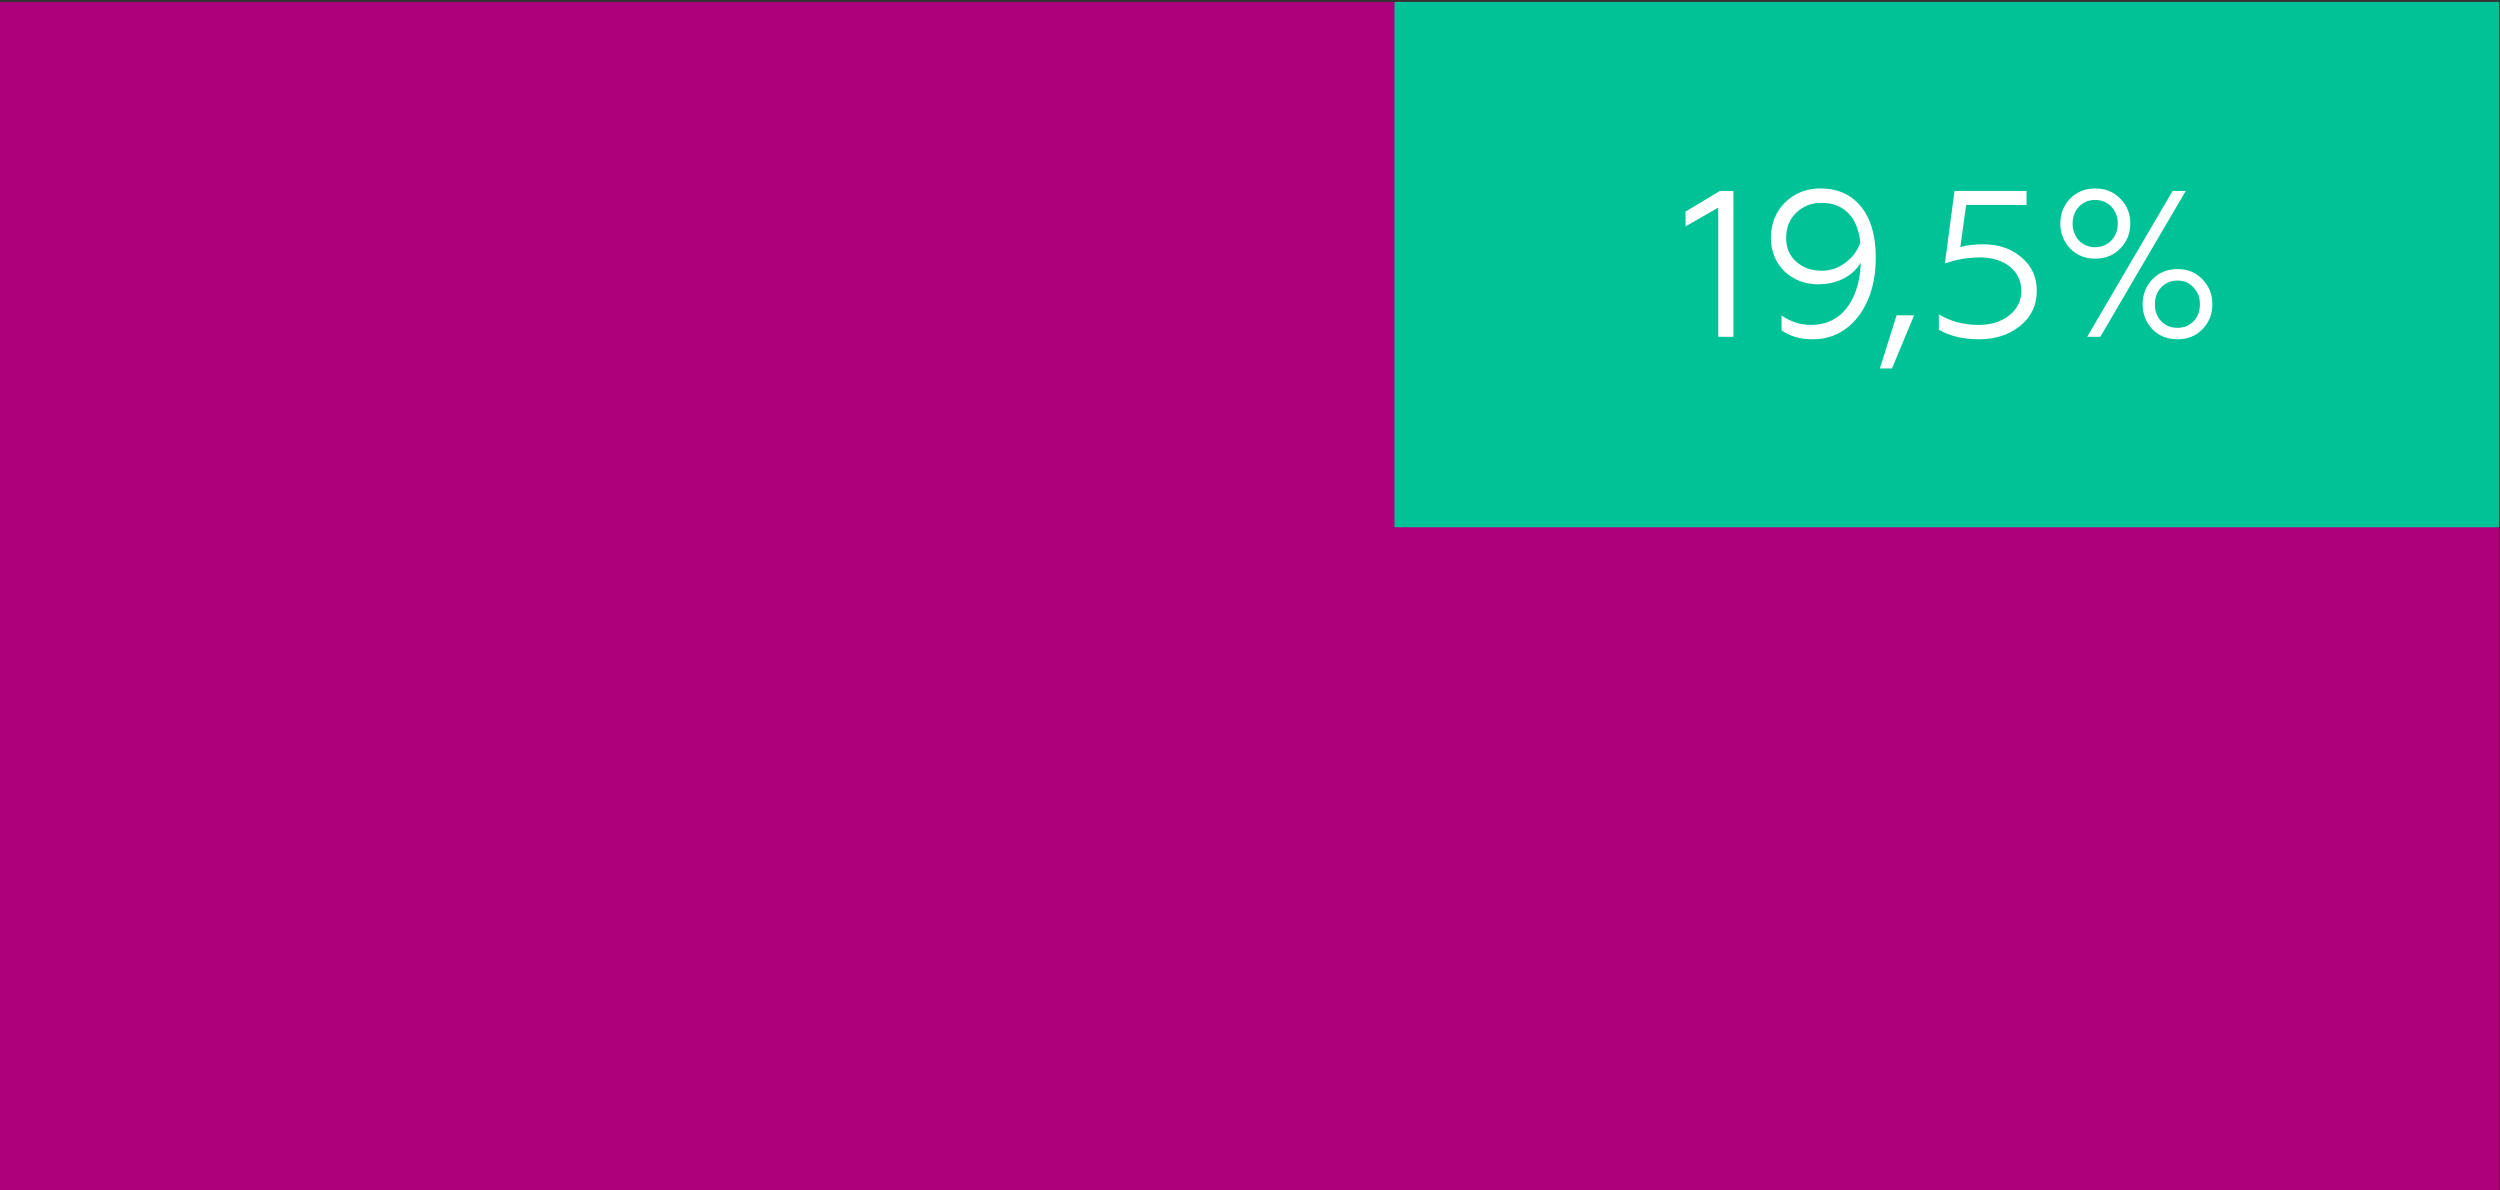 <?xml version="1.0" encoding="utf-8"?>
<!-- Generator: Adobe Illustrator 20.0.0, SVG Export Plug-In . SVG Version: 6.00 Build 0)  -->
<svg version="1.1" xmlns="http://www.w3.org/2000/svg" xmlns:xlink="http://www.w3.org/1999/xlink" x="0px" y="0px"
	 viewBox="0 0 336 160" style="enable-background:new 0 0 336 160;" xml:space="preserve">
<rect x="0" y="0" width="336" height="160" fill="#333333" stroke="none"/>
<g id="comments" style="display:none;">
	<g id="padding" style="display:inline;">
	</g>
	<g id="columns" style="display:inline;">
	</g>
	<g id="baseline" style="display:inline;">
	</g>
</g>
<g id="bkgrnd" style="display:none;">
</g>
<g id="Design">
	<rect y="0.256" style="fill:#AB0079;" width="335.87" height="159.744"/>
	<rect x="187.416" y="0.256" style="fill:#00C297;" width="148.455" height="70.605"/>
	<g>
		<path style="fill:#FFFFFF;" d="M230.933,45.265V27.904l-4.396,2.521v-1.988l4.619-2.772h1.82v19.601
			H230.933z"/>
		<path style="fill:#FFFFFF;" d="M250.111,27.765c1.315,1.597,1.987,3.864,1.987,6.748
			c0.113,6.104-3.191,11.144-8.512,11.088c-1.596,0-2.996-0.392-4.144-1.204V42.408
			c1.231,0.84,2.548,1.26,3.976,1.26c4.648,0,6.58-4.228,6.664-8.371
			c-1.035,1.764-3.08,2.912-5.74,2.912c-1.764,0-3.275-0.588-4.508-1.736
			c-1.203-1.176-1.82-2.688-1.82-4.508c0-1.932,0.645-3.5,1.904-4.76
			c1.289-1.26,2.885-1.877,4.76-1.877C246.976,25.328,248.796,26.141,250.111,27.765z
			 M241.403,28.604c-0.896,0.868-1.344,1.988-1.344,3.36c0,1.344,0.447,2.408,1.371,3.22
			c0.925,0.812,2.045,1.204,3.416,1.204c1.148,0,2.213-0.363,3.192-1.092
			c0.98-0.729,1.624-1.624,1.988-2.717c-0.336-3.359-2.185-5.319-5.235-5.319
			C243.447,27.261,242.327,27.709,241.403,28.604z"/>
		<path style="fill:#FFFFFF;" d="M252.659,49.521l2.24-7.14h2.352l-2.968,7.14H252.659z"/>
		<path style="fill:#FFFFFF;" d="M260.583,44.312v-2.072c1.54,0.953,3.332,1.428,5.348,1.428
			c1.652,0,3.024-0.42,4.116-1.287c1.093-0.868,1.624-1.96,1.624-3.305
			c0-2.604-2.184-4.479-5.572-4.479c-1.623,0-3.191,0.28-4.703,0.812l1.287-9.744h9.688v1.877
			h-8.12l-0.783,5.656c0.924-0.252,1.959-0.365,3.107-0.365c2.044,0,3.752,0.589,5.124,1.765
			c1.372,1.147,2.044,2.66,2.044,4.479c0,1.933-0.729,3.5-2.212,4.705
			c-1.484,1.203-3.332,1.819-5.544,1.819C263.888,45.601,262.067,45.181,260.583,44.312z"/>
		<path style="fill:#FFFFFF;" d="M284.971,26.701c0.896,0.896,1.344,2.016,1.344,3.332
			c0,1.315-0.448,2.436-1.344,3.359c-0.896,0.924-2.017,1.372-3.388,1.372
			c-1.345,0-2.465-0.448-3.36-1.372c-0.868-0.924-1.316-2.044-1.316-3.359
			c0-1.316,0.448-2.437,1.316-3.332c0.896-0.924,2.016-1.373,3.36-1.373
			C282.954,25.328,284.074,25.777,284.971,26.701z M281.583,26.869c-1.765,0-3.024,1.371-3.024,3.164
			c0,1.819,1.231,3.191,3.024,3.191c1.791,0,3.051-1.372,3.051-3.191
			C284.634,28.24,283.347,26.869,281.583,26.869z M280.518,45.265l11.48-19.601h1.764l-11.48,19.601
			H280.518z M296.003,37.537c0.896,0.924,1.344,2.043,1.344,3.359s-0.448,2.436-1.344,3.36
			c-0.869,0.896-1.988,1.344-3.36,1.344c-1.345,0-2.464-0.448-3.36-1.344
			c-0.867-0.925-1.316-2.044-1.316-3.36s0.449-2.436,1.316-3.359
			c0.896-0.924,2.016-1.373,3.36-1.373C294.015,36.164,295.134,36.613,296.003,37.537z
			 M292.643,44.061c0.896,0,1.624-0.309,2.184-0.896s0.841-1.344,0.841-2.268
			s-0.281-1.68-0.869-2.268c-0.56-0.616-1.287-0.924-2.155-0.924s-1.597,0.308-2.185,0.924
			c-0.56,0.588-0.84,1.344-0.84,2.268s0.28,1.68,0.84,2.268
			C291.018,43.752,291.747,44.061,292.643,44.061z"/>
	</g>
</g>
<g id="Guides">
</g>
<g id="Padding" style="display:none;">
	<g id="Padding1_x2F_2" style="display:inline;">
	</g>
	<g id="Padding1" style="display:inline;">
	</g>
	<g id="Padding3_x2F_2" style="display:inline;">
	</g>
	<g id="Padding2" style="display:inline;">
	</g>
	<g style="display:inline;opacity:0.15;">
		<rect id="XMLID_76_" x="-24" y="-3792" style="fill:#FF0000;" width="64" height="5552"/>
		<rect id="XMLID_75_" x="56" y="-3792" style="fill:#FF0000;" width="64" height="5552"/>
		<rect id="XMLID_74_" x="136" y="-3792" style="fill:#FF0000;" width="64" height="5552"/>
		<rect id="XMLID_73_" x="216" y="-3792" style="fill:#FF0000;" width="64" height="5552"/>
		<rect id="XMLID_72_" x="296" y="-3792" style="fill:#FF0000;" width="64" height="5552"/>
	</g>
	<g style="display:inline;opacity:0.15;">
		<rect id="XMLID_63_" x="-16" y="-3792" style="fill:#FF0000;" width="48" height="5552"/>
		<rect id="XMLID_62_" x="64" y="-3792" style="fill:#FF0000;" width="48" height="5552"/>
		<rect id="XMLID_61_" x="144" y="-3792" style="fill:#FF0000;" width="48" height="5552"/>
		<rect id="XMLID_60_" x="224" y="-3792" style="fill:#FF0000;" width="48" height="5552"/>
		<rect id="XMLID_59_" x="304" y="-3792" style="fill:#FF0000;" width="48" height="5552"/>
	</g>
	<g style="display:inline;opacity:0.15;">
		<rect id="XMLID_78_" x="-8" y="-3792" style="fill:#FF0000;" width="32" height="5552"/>
		<rect id="XMLID_79_" x="72" y="-3792" style="fill:#FF0000;" width="32" height="5552"/>
		<rect id="XMLID_80_" x="152" y="-3792" style="fill:#FF0000;" width="32" height="5552"/>
		<rect id="XMLID_81_" x="232" y="-3792" style="fill:#FF0000;" width="32" height="5552"/>
		<rect id="XMLID_82_" x="312" y="-3792" style="fill:#FF0000;" width="32" height="5552"/>
	</g>
	<g style="display:inline;opacity:0.15;">
		<rect id="XMLID_49_" x="0" y="-3792" style="fill:#FF0000;" width="16" height="5552"/>
		<rect id="XMLID_48_" x="80" y="-3792" style="fill:#FF0000;" width="16" height="5552"/>
		<rect id="XMLID_47_" x="160" y="-3792" style="fill:#FF0000;" width="16" height="5552"/>
		<rect id="XMLID_46_" x="240" y="-3792" style="fill:#FF0000;" width="16" height="5552"/>
		<rect id="XMLID_45_" x="320" y="-3792" style="fill:#FF0000;" width="16" height="5552"/>
	</g>
</g>
</svg>
